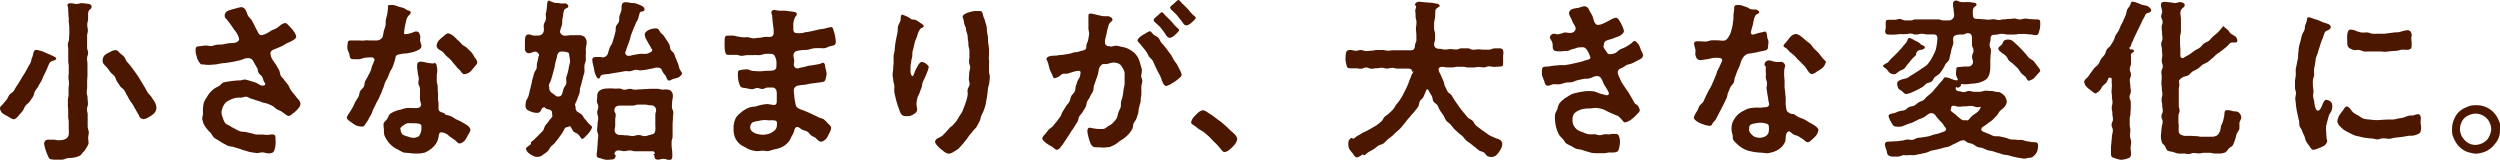 <svg id="レイヤー_1" data-name="レイヤー 1" xmlns="http://www.w3.org/2000/svg" viewBox="0 0 478.74 30.6"><defs><style>.cls-1{fill:#4b1700;}</style></defs><g id="小さな始まりが_大きな変化に" data-name="小さな始まりが 大きな変化に"><g id="グループ_297" data-name="グループ 297"><g id="グループ_282" data-name="グループ 282"><path id="パス_826" data-name="パス 826" class="cls-1" d="M10.15,11.64c-.54.17-.6.25-.87.85-.14.35-.27.7-.42,1s-.32.68-.49,1-.27.7-.44,1-.4.63-.58,1-.44.62-.63.94-.2.77-.4,1.08-.42.63-.64.94-.59.51-.81.81-.32.7-.55,1-.5.58-.74.86-.59.72-1,.72a3.57,3.57,0,0,1-1.06-.55,6.7,6.7,0,0,1-1-.57,1.41,1.41,0,0,1-.52-1c0-.33.38-.57.58-.81s.44-.54.68-.82.32-.65.54-.93.59-.43.81-.72.34-.63.55-.92.39-.59.58-.89.36-.61.54-.92.4-.59.57-.9.35-.62.51-.94.38-.61.52-.93S6,11.28,6.15,11s.18-.69.29-1A.54.54,0,0,1,7,9.55,6.75,6.75,0,0,1,8.53,10a6.51,6.51,0,0,0,.76.34c.33.13.58.26.78.35.44.2.7.34.7.55S10.36,11.58,10.15,11.64Zm3-7.42c0-.31.05-.63,0-.95s-.05-.63-.07-.94,0-.65-.06-.94c0-.1-.11-.23-.11-.33,0-.4.33-.44.66-.44s.58.1,1,.13S15.39.57,15.72.6l1,.11c.3,0,.82.15.82.52a.65.65,0,0,1-.31.58c-.24.17-.32.39-.36.87,0,.28,0,.62,0,1s-.16.54-.16,1.07.11.54.11,1.08-.14.54-.14,1.08,0,.54,0,1.08,0,.53,0,1.07.19.54.19,1.07-.2.54-.2,1.08.08.54.08,1.08,0,.54,0,1.08,0,.54,0,1.07-.06.54-.06,1.08,0,.54,0,1.08-.08.54-.08,1.08.16.54.16,1.08.07.54.07,1.08-.18.54-.18,1.08.13.55.13,1.09,0,.54,0,1.09c0,.37,0,.74,0,1.11S17,25,17,25.37s-.12.75-.12,1.13a8.26,8.26,0,0,1,.08,1,4.21,4.21,0,0,1-.47.89,2.41,2.41,0,0,1-.57.74c-.21.22-.36.56-.68.71a5.11,5.11,0,0,1-1.09.34,10.35,10.35,0,0,1-1.12.09c-.38.05-.74.29-1.11.3l-1.14,0a4.17,4.17,0,0,1-1.11-.09c-.32-.1-.41-.44-.6-.89a6.56,6.56,0,0,1-.37-1,6.15,6.15,0,0,1-.24-1,.76.76,0,0,1,.65-.85H9.2c.2,0,.58,0,1,0s.65.12,1,.12a3.08,3.08,0,0,0,1.17-.17,1.19,1.19,0,0,0,.79-.88,7.23,7.23,0,0,0,0-1.23c0-.35,0-.75,0-1.21s-.1-.53-.1-1.06,0-.54,0-1.07S13,20.77,13,20.23s0-.53,0-1.06.13-.54.13-1.07V17c0-.53.08-.53.08-1.06s-.1-.54-.1-1.07.06-.53.06-1.07,0-.53,0-1.06-.1-.54-.1-1.07,0-.54,0-1.07,0-.53,0-1.07S13,9,13,8.51s.22-.54.22-1.07.05-.54.05-1.08,0-.53,0-1.07-.08-.53-.08-1.07ZM27.29,22.73c-.47,0-.55-.36-.82-.87-.16-.3-.35-.6-.53-.92s-.33-.61-.52-.92-.42-.57-.6-.87-.33-.63-.52-.94-.31-.64-.51-.93-.58-.47-.78-.77-.39-.6-.59-.88-.25-.7-.46-1-.55-.49-.77-.76-.41-.59-.63-.85-.5-.52-.72-.78a1,1,0,0,1-.18-.72,1.44,1.44,0,0,1,.44-1,5.17,5.17,0,0,1,1-.57,2.07,2.07,0,0,1,1-.35c.37,0,.53.2.76.47s.65.48.9.79.34.74.58,1,.54.58.77.9.47.63.7.95l.7,1c.12.18.31.55.6,1l.61,1c.2.31.35.68.56,1s.55.57.74.89.48.66.64,1a2.26,2.26,0,0,1,.29,1.1,1.55,1.55,0,0,1-.49,1.05,4.92,4.92,0,0,1-1,.7,2.42,2.42,0,0,1-1.13.38Z"/></g><g id="グループ_283" data-name="グループ 283"><path id="パス_827" data-name="パス 827" class="cls-1" d="M47.1,2.06c.19.32.25.7.43,1s.53.54.7.87.36.64.53,1,.33.65.51,1,.33.8.8.8a3.2,3.2,0,0,0,1-.34c.29-.13.58-.36.89-.53s.67-.27.95-.43a7.14,7.14,0,0,0,.82-.63,2,2,0,0,1,.91-.39c.24,0,.52.34.87.71a6.42,6.42,0,0,1,.75.89,2.37,2.37,0,0,1,.46,1c0,.37-.5.64-.93.88s-.74.31-1,.47-.63.4-1,.56-.66.27-1,.42-1,.29-1,.89a2.53,2.53,0,0,0,.45,1.28c.18.32.45.59.63.92s.38.63.57,1,.15.77.34,1.09.52.55.71.87.48.57.69.87.3.7.52,1,.45.59.69.87.45.6.7.87a1.35,1.35,0,0,1,.45.9,1.51,1.51,0,0,1-.48.92,4.55,4.55,0,0,1-.8.78c-.38.28-.73.61-1,.61s-.87-.54-1.28-.81c-.25-.18-.62-.28-.95-.47s-.53-.48-.86-.65-.64-.3-1-.44-.71-.13-1-.26-.66-.24-1-.34-.67-.24-1-.32-.67-.36-1-.4-.74.18-1.09.18a4.37,4.37,0,0,0-1,.06,4.29,4.29,0,0,0-1,.36,3.53,3.53,0,0,0-.89.54,3.38,3.38,0,0,0-.78,1.92,3.13,3.13,0,0,0,.27,1,3,3,0,0,0,.46,1c.22.26.62.35.92.56a5.94,5.94,0,0,0,.92.51,7.3,7.3,0,0,0,1,.5c.34.1.72.06,1.07.13s.7.17,1,.22.72.24,1.06.26.76,0,1.08,0,.66.09,1,.07.68-.09.93-.09c.67,0,.64.4.64,1a5.9,5.9,0,0,1,0,1,5,5,0,0,1-.21,1c-.16.44-.42.63-1.13.63-.36,0-.75-.17-1.15-.19s-.79.17-1.19.12-.78-.12-1.16-.18-.76-.24-1.14-.32-.75-.28-1.11-.37-.66-.19-1-.3-.72-.07-1-.2a10.1,10.1,0,0,1-.92-.49,7.15,7.15,0,0,1-.88-.54,8.33,8.33,0,0,1-.9-.55,8.32,8.32,0,0,1-.59-.87A6.42,6.42,0,0,1,39,23.74a7.21,7.21,0,0,1-.28-1c0-.33.16-.7.16-1.06a7.38,7.38,0,0,1,0-1.05,6.21,6.21,0,0,1,.17-1.05,5.51,5.51,0,0,1,.53-.92,5.88,5.88,0,0,1,.59-.88A5.9,5.9,0,0,1,41,17a6,6,0,0,1,.93-.51c.3-.18.51-.56.84-.7a19.06,19.06,0,0,1,2.12-.33,9.24,9.24,0,0,1,1-.06c.37,0,.75-.21,1.1-.16a9.82,9.82,0,0,1,1.06.3c.35.09.69.2,1,.32s.63.38,1,.52a2.07,2.07,0,0,0,.43,0,.32.32,0,0,0,.31-.34h0c0-.16-.2-.3-.26-.43s-.18-.65-.34-.91-.48-.45-.65-.72-.12-.65-.28-.93l-.48-.82a5,5,0,0,0-.48-.8,1.1,1.1,0,0,0-.88-.29,1.73,1.73,0,0,0-.45.05c-.29.08-.65.27-1.1.37l-1.12.25L43.62,12c-.39.06-.78.07-1.16.13s-.77.15-1.14.2-.8.06-1.15.09A6.47,6.47,0,0,1,39,12.35c-.42,0-.56,0-.74-.3a2.56,2.56,0,0,1-.47-.8c-.08-.27-.17-.57-.25-.88a3.43,3.43,0,0,1-.08-.9c0-.54.3-.59.74-.62s.73-.11,1.12-.13.75.12,1.13.09.74-.21,1.11-.25.76,0,1.13-.07.74-.15,1.11-.21.78,0,1.13-.08.86-.28.86-.75a3.46,3.46,0,0,0-.48-1.14c-.19-.32-.49-.63-.72-1s-.48-.68-.7-1a9.73,9.73,0,0,0-.78-.92,1.24,1.24,0,0,1-.07-.6A1.16,1.16,0,0,1,43.83,2,8.55,8.55,0,0,1,45,1.66a7.12,7.12,0,0,1,1.19-.29C46.71,1.4,46.9,1.69,47.1,2.06Z"/></g><g id="グループ_284" data-name="グループ 284"><path id="パス_828" data-name="パス 828" class="cls-1" d="M78.2,2c.17.06.44.11.44.34s-.08.41-.39.64a2.13,2.13,0,0,0-.43.83c-.1.36-.16.73-.21.91a9.79,9.79,0,0,0-.23,1.52c0,.23,0,.3.24.3a4.86,4.86,0,0,0,.94-.16c.4-.12.78-.28.93-.33s.28,0,.38,0c.4,0,.56.61.62,1,0,.24-.09.59,0,.91s.21.66.21.89-.2.57-.66.75A5.08,5.08,0,0,1,79,10l-1,.21c-.3.05-.64,0-1,.1-.62.1-1,.16-1.15.39s-.14.63-.34,1.18c-.12.34-.21.7-.34,1s-.4.63-.53,1l-.42,1c-.14.34-.37.64-.51,1s-.19.72-.34,1-.23.7-.39,1-.3.67-.46,1-.37.64-.53,1-.32.66-.49,1-.24.7-.4,1-.39.63-.56,1-.42.6-.6.92-.3.44-.67.44A3.17,3.17,0,0,1,68.14,24a6.77,6.77,0,0,1-1-.68c-.44-.28-.72-.52-.72-.79s.45-.87.62-1.14.37-.61.56-.94.29-.67.47-1,.41-.6.58-.93.15-.74.32-1.06.54-.55.7-.87.12-.76.28-1.09.38-.63.53-.95.36-.65.5-1,.16-.64.33-1.06a7.92,7.92,0,0,0,.41-1,.51.51,0,0,0-.48-.5,8.24,8.24,0,0,0-1.22.06c-.39,0-.8.24-1.2.28s-.81,0-1.21,0c-.57,0-.6-.3-.74-1.07a6.67,6.67,0,0,1-.35-.94,4.63,4.63,0,0,1,.06-1c0-.44.19-.57.56-.57.77,0,.77,0,1.54,0,.38,0,.77.06,1.16,0s.77,0,1.15,0,.79,0,1.17,0a1.37,1.37,0,0,0,1.08-.61,7.74,7.74,0,0,0,.25-1.16c.09-.33.25-.7.33-1.1s0-.78.08-1.16.22-.78.27-1.13.13-.9.13-1.15-.07-.45.23-.45a2.71,2.71,0,0,1,.94,0c.29.07.6.2.92.3l.92.24C77.73,1.79,78.05,2,78.2,2Zm4.85,10c.37.1.57.24.57.65a3.35,3.35,0,0,1,.12.89c0,.29-.1.61-.1.89s0,.6,0,1.08c0,.33.17.69.18,1.08s0,.72.05,1.09,0,.74,0,1.09.09.76.11,1.08c0,.53,0,.93,0,1.09.1.5.56.53,1.07.73.1,0,.17.26.27.29a6.66,6.66,0,0,1,1.1.33c.31.14.62.41,1,.59s.72.3,1,.49a9.74,9.74,0,0,1,1,.6,1.41,1.41,0,0,1,.68.9,2.81,2.81,0,0,1-.5,1,4.89,4.89,0,0,1-.57,1,1.86,1.86,0,0,1-1,.61c-.34,0-.64-.44-.87-.61s-.49-.36-.85-.6-.55-.48-.84-.64a2.22,2.22,0,0,0-1-.29c-.38,0-.43.48-.47.78a4.16,4.16,0,0,1-.29,1,4.07,4.07,0,0,1-1.41,1.56,4.75,4.75,0,0,1-.93.53,6.35,6.35,0,0,1-1.06.18,9.42,9.42,0,0,1-1.06,0,9,9,0,0,1-1-.1,9.3,9.3,0,0,1-1-.09,8.32,8.32,0,0,1-.93-.5,6.56,6.56,0,0,1-.9-.49,5.36,5.36,0,0,1-.76-.67,3.94,3.94,0,0,1-.61-.8,3.48,3.48,0,0,1-.46-.9,4.37,4.37,0,0,1-.06-1,5.47,5.47,0,0,1-.08-1.14c.1-.38.48-.61.68-.91s.3-.74.59-1a4.59,4.59,0,0,1,1-.52A5.49,5.49,0,0,1,76.73,21a6.67,6.67,0,0,1,1.08-.31,8.37,8.37,0,0,1,1.12,0c.44,0,.44,0,.87,0s.84-.24.84-.64c0-.22-.18-.58-.21-1s0-.67,0-1,0-.69,0-1.05-.28-.67-.31-1,.1-.72.07-1-.15-.72-.18-1-.11-.8-.13-1,0-.3,0-.47c0-.54.3-.73.81-.73a11.74,11.74,0,0,1,1.18.24c.44.07.88.08,1.19.15ZM76.72,24.75a1.38,1.38,0,0,0,.37,1,2.73,2.73,0,0,0,1,.39,3.16,3.16,0,0,0,1,.25,2,2,0,0,0,.94-.2c.3-.14.39-.44.52-.75a2.25,2.25,0,0,0,.15-.89c0-.45.1-.69-.42-.85A4.5,4.5,0,0,0,79,23.61a4.3,4.3,0,0,0-1,0,2.37,2.37,0,0,0-.81.44c-.25.19-.55.36-.55.72ZM91.4,11.92c0,.29-.26.58-.6.94a6.07,6.07,0,0,1-.78.9,2.25,2.25,0,0,1-1.08.45c-.34,0-.56-.35-.73-.59s-.49-.45-.7-.72-.42-.51-.65-.77-.4-.53-.64-.77-.51-.44-.76-.67-.43-.53-.68-.75-.59-.35-.85-.55a.92.92,0,0,1-.32-.63,1.84,1.84,0,0,1,.41-1A6.62,6.62,0,0,1,84.86,7c.35-.32.71-.62,1-.62a2.68,2.68,0,0,1,1,.54c.27.2.52.52.84.79s.51.54.8.81.67.41.94.68.57.53.82.8.44.63.64,1A1.94,1.94,0,0,1,91.4,11.92Z"/></g><g id="グループ_285" data-name="グループ 285"><path id="パス_829" data-name="パス 829" class="cls-1" d="M108.67,24.34a.57.57,0,0,0-.55.31,10.44,10.44,0,0,1-.54.94c-.18.27-.4.56-.63.87s-.44.57-.66.86-.56.48-.79.75-.39.65-.62.9a8.27,8.27,0,0,1-.88.64,1.42,1.42,0,0,1-.87.41,1.8,1.8,0,0,1-.95-.12,5.31,5.31,0,0,1-.86-.52,1.5,1.5,0,0,1-.6-.86c0-.34.64-.62.94-.92.09-.09-.08-.25,0-.34.27-.26.57-.45.8-.7s.53-.5.75-.75.54-.49.75-.76.25-.69.46-1,.46-.53.65-.83.47-.53.66-.84c.1-.14,0-.36,0-.53s0-.57-.23-.7c-.4-.3-.55-.1-1-.4-.1-.07-.13-.2-.26-.2a.63.63,0,0,0-.54.36c-.13.37-.34.7-.77.7a3.07,3.07,0,0,1-.95-.13,5.76,5.76,0,0,1-.89-.37.88.88,0,0,1-.45-.77,4.87,4.87,0,0,1,.08-.93c.12-.35.37-.66.48-1s.16-.73.26-1.08.17-.73.27-1.09.14-.73.24-1.09.21-.71.3-1.07.39-.67.48-1,0-.76.12-1.12.16-.72.25-1.09c0-.11.11-.11.11-.23a.79.79,0,0,0-.77-.75c-.3,0-.85.3-1.12.3a.77.77,0,0,1-.82-.74h0c0-.25,0-.62,0-1.09a10.31,10.31,0,0,1,.05-1.11c.07-.45.27-.65.79-.65.27,0,.54.2.81.21s.57,0,.84,0a1.07,1.07,0,0,0,1.13-.94c.06-.38-.08-.78,0-1.16s.37-.72.41-1.1-.1-.78,0-1.15.14-.75.18-1.13c.07-.6,0-1.21.47-1.21a5.22,5.22,0,0,0,1,.41c.33.06.71,0,1,.11a5.48,5.48,0,0,0,1.07,0c.24.07.56.29.56.56s-.3.37-.5.44-.36.27-.47,1c0,.3-.12.68-.19,1.22,0,.27,0,.6-.09,1s-.24.6-.28.94c0,.1-.07.11-.07.21a.91.91,0,0,0,.94.82c.65,0,.65-.09,1.3-.09h1.29a1.68,1.68,0,0,1,1.18.34,1.5,1.5,0,0,1,.4,1.16c0,.25-.12.64-.15,1s.05.8,0,1.06,0,.75,0,1.12-.21.72-.26,1.09,0,.76,0,1.12-.19.73-.26,1.09-.2.72-.27,1.08-.22.71-.31,1.07,0,.75-.16,1.11-.26.69-.38,1-.3.67-.43,1c-.07.17.11.33.11.53a1,1,0,0,0,.32.88,7,7,0,0,1,.86.56c.24.21.35.61.6.85s.44.56.65.79.72.58.72.75a2.33,2.33,0,0,1-.46.9,4.6,4.6,0,0,1-.65.74c-.29.3-.55.61-.78.61s-.36-.44-.73-.81-.68-.33-.93-.59-.37-.75-.61-.95S108.87,24.34,108.67,24.34Zm-2-13.5c-.09.37-.22.73-.3,1.1s-.13.75-.22,1.12-.21.73-.3,1.1-.21.73-.31,1.1-.34.7-.45,1.07c0,.13.09.25.09.42a1.17,1.17,0,0,0,.44,1c.34.2.62.48,1,.71.13.07.34,0,.51,0s.39-.18.49-.45.19-.65.3-1,.42-.61.51-1-.07-.75,0-1.11.22-.69.29-1,.17-.72.22-1.06.2-.73.22-1.07a6.53,6.53,0,0,0-.15-1.08c0-.45-.08-.61-.39-.68a3.66,3.66,0,0,0-.93-.13C107,9.83,106.8,10.16,106.64,10.84ZM124.37,10c.3-.07.53-.08.53-.45,0-.1-.07-.14-.14-.24s-.25-.48-.45-.79-.36-.64-.53-.94a2.17,2.17,0,0,1-.31-1c0-.32.36-.66.86-.89a3.45,3.45,0,0,1,1.3-.25c.44,0,.56.31.76.64s.53.49.7.75.39.56.56.83.36.56.52.85.1.69.26,1,.5.47.66.79.17.54.35.93.24.61.38.92.18.67.3,1,.48.72.48.9-.3.55-.61.74a3.66,3.66,0,0,1-.91.27c-.41.13-.75.37-.89.37-.4,0-.45-.31-.67-.81-.11-.27-.47-.5-.66-.95s-.35-.72-.89-.72c-.11,0-.11,0-.23,0-.35,0-.69.16-1,.2s-.69.16-1,.2l-1,.12c-.35.05-.73-.15-1.07-.1s-.68.23-1,.27-.71-.06-1.06,0-.69.14-1,.18-.69.12-1,.16-.69.14-1,.18l-1,.1c-.27.07-.46.06-.63.36s-.15.43-.36.43-.51-.42-.74-1.2c-.07-.21-.11-.72-.24-1.2a5.79,5.79,0,0,1-.22-1.16c0-.28.09-.53.63-.57.25,0,.58,0,1,0,.13,0,.13.07.26.06a1.07,1.07,0,0,0,1.13-.85c.12-.34.2-.69.32-1s.41-.63.52-1,.2-.69.3-1,.17-.7.27-1,0-.74.12-1.08.46-.6.56-.94,0-.73.11-1.08.25-.67.34-1,0-.73.1-1.08a.6.6,0,0,1,.6-.52,3.53,3.53,0,0,1,1,.11c.31.08.7,0,1,.1a9.74,9.74,0,0,1,.94.35c.37.14.8.42.8.76a.4.4,0,0,1-.35.43c-.3.07-.48.05-.58.35s-.19.73-.31,1.09-.38.66-.5,1-.3.68-.42,1-.27.7-.39,1-.17.74-.3,1.09-.25.71-.39,1.06-.24.71-.37,1.06a.65.65,0,0,0-.08.27.63.63,0,0,0,.65.6c.36,0,.72-.17,1.09-.21s.72-.14,1.08-.17.74,0,1.1,0,.71-.26,1.07-.3Zm1,19.47c0-.4-.08-.5-.48-.5s-.54,0-1.07,0-.54,0-1.07,0l-1.08,0c-.53,0-.53-.15-1.07-.15s-.54.12-1.08.12-.54-.14-1.08-.14a.74.74,0,0,0-.78.68v0c0,.1.22.17.22.27a.69.69,0,0,1-.6.79h-.08a10.32,10.32,0,0,1-1.11.06,4.34,4.34,0,0,1-1.07-.29c-.46-.07-.76-.13-.76-.6s.1-.85.12-1.28.08-.86.08-1.28.1-.56.1-1.12-.21-.56-.21-1.12.08-.56.08-1.12.12-.57.12-1.13-.18-.57-.18-1.13.2-.57.2-1.13c0-.34-.26-.68-.27-1s.07-.68.07-1a1.22,1.22,0,0,1,.56-1.12,2.55,2.55,0,0,1,1.26-.33c.4,0,.81-.05,1.22,0s.8,0,1.2,0,.51.23,1,.23.52-.16,1-.16.51.15,1,.15.52-.06,1-.06.52-.05,1-.05.51-.06,1-.06l1.21,0c.4,0,.81.17,1.21.17a2.62,2.62,0,0,1,1.29.1,1.3,1.3,0,0,1,.53,1.18c0,.34-.12.67-.13,1s-.05.67-.05,1c0,.56.26.56.26,1.13s-.07.56-.07,1.12-.06.56-.06,1.13,0,.57,0,1.13,0,.57,0,1.14-.19.57-.19,1.13,0,.87.06,1.3.08.85.08,1.29-.09.79-.57.85c-.26,0-.64-.25-1.12-.25s-.84.18-1.1.15c-.5-.05-.64-.24-.64-.72,0-.19-.16-.17-.16-.36Zm-.75-3.71c.57-.07.81-.22.87-.83s0-.47,0-.95,0-.48,0-.95,0-.48,0-1,.18-.49.15-1a.92.92,0,0,0-1-.86h0c-.59,0-.59-.14-1.18-.14s-.59,0-1.18,0-.59.19-1.18.19-.59,0-1.19,0-.59,0-1.18,0-1,.21-1.07.78.24.48.24,1-.09.48-.09,1,0,.48,0,1-.12.48-.1,1,.46.85,1.06.85.59.07,1.18.07.59.12,1.18.12.59-.18,1.18-.18.6.23,1.2.2.58-.22,1.18-.24Z"/></g><g id="グループ_286" data-name="グループ 286"><path id="パス_830" data-name="パス 830" class="cls-1" d="M151.17,2.16c.87.1,1.42.15,1.42.52s-.26.33-.44.87a3.4,3.4,0,0,0-.23.94c0,.27,0,.59,0,1s.06.85.66.85a4.73,4.73,0,0,0,.84,0c.36,0,.72-.17.83-.18.36,0,.78-.11,1.22-.2s.81-.19,1.21-.29.88-.1,1.24-.2a11.27,11.27,0,0,1,1.28-.29c.28,0,.34.39.47.81a5.6,5.6,0,0,1,.27,1c.05.43.11.81.11,1,0,.67-.32.7-1,.84-.36.07-.7.31-1.08.38s-.77,0-1.14,0-.77,0-1.15.07-.73.21-1.1.26-.77,0-1.14.07a5.21,5.21,0,0,0-1,.2.89.89,0,0,0-.49.89c0,.2.1.54.13.88s-.1.71-.05.93.24.59.64.59c.24,0,.63-.16,1.08-.23s.7-.2,1.07-.27.76-.09,1.09-.16.84-.14,1.07-.2a2.77,2.77,0,0,1,.63-.22c.31,0,.37.38.44.95a7.24,7.24,0,0,1,.25,1.12,4.88,4.88,0,0,1-.18.94c-.06.39-.19.58-.57.66s-.73.1-1.15.17-.79.09-1.17.15-.82.19-1.15.22a10.42,10.42,0,0,0-1.25.16.94.94,0,0,0-.82.93c0,.44.09.82.09,1.14a8.75,8.75,0,0,0,.19,1.14c.07.57.16.79.4,1a3.23,3.23,0,0,0,1,.48c.23.08.59.23,1,.41s.65.29,1,.46.68.3,1,.48.75.23,1.06.42a6,6,0,0,1,.8.8c.37.32.61.59.61.87a2.3,2.3,0,0,1-.37,1,4.54,4.54,0,0,1-.54,1,1.77,1.77,0,0,1-1,.62c-.37,0-.78-.42-1-.66s-.52-.28-.87-.52-.45-.54-.74-.73-.69-.24-1-.39-.71-.54-.91-.54c-.54,0-.6.63-.68.86a4.15,4.15,0,0,1-.49,1,3.48,3.48,0,0,1-1.33,1.71,4.6,4.6,0,0,1-1,.5,6.54,6.54,0,0,1-1.08.26,8.15,8.15,0,0,1-1.07.31c-.37,0-.75-.09-1.12-.09a8.91,8.91,0,0,1-1.15.09,7.36,7.36,0,0,1-1.13-.25,5.85,5.85,0,0,1-1-.5,5.1,5.1,0,0,1-1-.59,3.94,3.94,0,0,1-.74-.89,3.59,3.59,0,0,1-.38-1.07,4.58,4.58,0,0,1-.08-1.11,3.86,3.86,0,0,1,.11-1.07,3.59,3.59,0,0,1,.39-1,3.91,3.91,0,0,1,.75-.77,5.46,5.46,0,0,1,.86-.66,6.45,6.45,0,0,1,1-.48,8,8,0,0,1,1.09-.16,9.22,9.22,0,0,1,1.06-.3,10.8,10.8,0,0,1,1.1-.16c.4,0,1.17.18,1.37.18.57,0,.54-.59.54-.92s0-.61,0-.9a3.49,3.49,0,0,0-.06-.91.8.8,0,0,0-.69-.62l-1,0c-.31,0-.64.26-1,.28s-.68-.2-1-.19-.69.24-1,.24a10.41,10.41,0,0,1-1.24-.23c-.55-.05-.88-.07-1.05-.45a4.68,4.68,0,0,1-.34-1.16,6,6,0,0,1-.06-1.2c0-.4.07-.63.54-.63a5.3,5.3,0,0,1,1.19-.14c.37,0,.76.29,1.18.31s.83.06,1.2.06c.75,0,.75-.09,1.51-.09a5.82,5.82,0,0,0,1.1-.08.73.73,0,0,0,.65-.81,9.24,9.24,0,0,0,0-.93,2.9,2.9,0,0,0-.27-.91.77.77,0,0,0-.72-.51c-.3,0-.69-.05-1.14,0s-.72.22-1.12.24-.76-.06-1.14,0h-1.14c-.4,0-.79.13-1.14.13-.5,0-.5-.18-1-.18-.35,0-.7,0-1,0-.46,0-.91,0-1-.17a3.4,3.4,0,0,1-.24-1.26,10.59,10.59,0,0,1,0-1.26c0-.47,0-1,.56-1,.2,0,.57,0,1,0s.66.16,1,.19.68.12,1,.14.71-.06,1,0,.73.19,1,.19.74-.1,1.06-.1.76-.16,1.06-.17.71,0,1.06,0a.72.72,0,0,0,.65-.76c0-.2,0-.63-.07-1.12s-.1-.76-.14-1.12-.07-.91-.1-1.12a3.18,3.18,0,0,1-.14-.53.5.5,0,0,1,.49-.51h.06c.19,0,.53.09.9.13s.61,0,.91,0S151,2.13,151.17,2.16Zm-7.51,22.29a1,1,0,0,0,.5.81,2.21,2.21,0,0,0,.9.4,5.62,5.62,0,0,0,1,.15,5.81,5.81,0,0,0,1-.14,2.5,2.5,0,0,0,.92-.43,1.59,1.59,0,0,0,.68-.7,2.42,2.42,0,0,0,.12-1c0-.36-.17-.42-.54-.49a4.82,4.82,0,0,0-.93,0,9.82,9.82,0,0,0-1.09-.06,6.37,6.37,0,0,0-1.06.19,3.44,3.44,0,0,0-1.09.28A1.24,1.24,0,0,0,143.66,24.45Z"/></g><g id="グループ_287" data-name="グループ 287"><path id="パス_831" data-name="パス 831" class="cls-1" d="M176.89,5c0,.2-.27.29-.43.36-.34.23-.37.4-.57.76a8.1,8.1,0,0,0-.31.95,9.29,9.29,0,0,0-.37.92c-.1.34-.16.68-.23,1s-.18.6-.24.91,0,.63-.07,1-.16.62-.18.93-.13.64-.13.95c0,.13,0,.54,0,.92s.19.88.38.88.37-.67.5-1c.08-.17.3-.59.52-1s.55-.72.76-.72a1.64,1.64,0,0,1,.78.32c.28.2.55.45.55.67a6,6,0,0,1-.34,1.07c-.14.34-.3.71-.42,1s-.21.38-.37.78-.12.72-.25,1.07-.26.66-.37,1-.35.66-.42,1a6.41,6.41,0,0,0-.18,1.08c0,.47.13.84.13,1.08a.94.94,0,0,1-.47.81,3.5,3.5,0,0,1-.9.47,3.69,3.69,0,0,1-1,0,.84.84,0,0,1-.73-.44,2.69,2.69,0,0,1-.34-.82c-.12-.34-.28-.69-.38-1.07s-.23-.71-.3-1.09-.19-.73-.24-1.11,0-.76,0-1.14-.18-.75-.21-1.12-.12-.77-.13-1.13.11-.79.11-1.14.07-.76.08-1.16,0-.76,0-1.15.15-.76.19-1.14.06-.77.11-1.15.13-.77.2-1.14.15-.76.24-1.13,0-.87.12-1.28.42-.78.49-1.2c0-.24,0-1,.3-1,.05,0,.51.19.94.37a4.8,4.8,0,0,1,.83.52c.23.1.6,0,.91.18a7.13,7.13,0,0,1,.76.5C176.63,4.62,176.89,4.84,176.89,5Zm10.64-2.9c.64,0,.61.41.74.91.09.33.29.66.36,1s.23.68.29,1,.06.72.1,1.08.13.71.17,1.07,0,.73.05,1.09.13.72.15,1.08,0,.74,0,1.09-.06.74,0,1.09,0,.73,0,1.07,0,.73,0,1.1.18.74.16,1.1-.08.73-.11,1.09-.2.71-.25,1.07-.05.73-.11,1.09-.1.72-.18,1.08-.1.73-.2,1.08-.22.7-.33,1-.32.66-.46,1-.16.73-.33,1.05-.35.65-.54,1-.51.54-.72.84-.46.55-.69.84-.4.6-.64.88-.44.59-.7.85a9.41,9.41,0,0,1-.75.82,7.93,7.93,0,0,1-.94.61,1.81,1.81,0,0,1-1,.35,2.29,2.29,0,0,1-1-.55,8,8,0,0,1-.9-.75c-.34-.37-.64-.71-.64-1a.89.89,0,0,1,.49-.64,6.78,6.78,0,0,0,.88-.48,9.66,9.66,0,0,0,.71-.72,9.32,9.32,0,0,0,.66-.75c.23-.25.55-.41.76-.67s.46-.5.65-.78.35-.58.52-.86.4-.57.54-.86.27-.69.39-1,.26-.69.36-1,.19-.7.27-1.05-.05-.75,0-1.1.34-.69.38-1.05-.16-.74-.14-1.1.06-.72.07-1.08.19-.72.19-1.08-.22-.7-.23-1.05.09-.7.08-1.05,0-.7,0-1.06-.15-.69-.18-1,0-.7-.08-1-.05-.7-.1-1S185,6,185,5.64s-.23-.67-.32-1-.1-.7-.21-1a2.13,2.13,0,0,1-.13-.45c0-.27.46-.58.95-.75a7.54,7.54,0,0,1,1.13-.3,4.43,4.43,0,0,1,1.15,0Z"/></g><g id="グループ_288" data-name="グループ 288"><path id="パス_832" data-name="パス 832" class="cls-1" d="M212.22,3.1c.27.07.81.28.81.65,0,.2-.12.28-.29.42a1.64,1.64,0,0,0-.53,1,8.25,8.25,0,0,0-.29,1.19c-.07.37-.22.83-.32,1.36a3,3,0,0,0,0,.42.69.69,0,0,0,.67.7h.09c.2,0,.2.08.4.08s.66-.17,1-.16.65.12,1,.2a5.16,5.16,0,0,1,.94.23,4,4,0,0,1,.85.44,4.29,4.29,0,0,1,.86.68,4.22,4.22,0,0,1,.6.91,5.63,5.63,0,0,1,.35,1.05,7.73,7.73,0,0,1,.31,1.07c0,.37-.07.75-.13,1.12s.23.69.21,1.05-.16.69-.18,1,0,.7,0,1.06,0,.7-.08,1.06,0,.7-.11,1.05-.21.69-.28,1-.07.71-.16,1.05-.23.69-.33,1-.41.61-.54.93-.08.76-.25,1.05a7.21,7.21,0,0,1-.64.92,7.28,7.28,0,0,1-.81.76,8.07,8.07,0,0,1-.92.6,6.31,6.31,0,0,1-.88.66,7.19,7.19,0,0,1-1,.48,10.18,10.18,0,0,1-1.11.12,8.1,8.1,0,0,1-1.1-.05,2.55,2.55,0,0,1-.91-.06,1.23,1.23,0,0,1-.6-.65,6.83,6.83,0,0,1-.4-1.18,6.38,6.38,0,0,1-.22-1.22c0-.3.09-.64.46-.64a12.82,12.82,0,0,0,1.51.24,8.37,8.37,0,0,0,1.12,0c.4-.06.65-.42,1-.59a2.52,2.52,0,0,0,.85-.63,4.53,4.53,0,0,0,.7-.87,10.17,10.17,0,0,0,.3-1.08c.12-.34.33-.66.43-1s0-.75.1-1.12.24-.71.3-1.08.11-.74.15-1.11.18-.75.2-1.1,0-.77,0-1.12a10.48,10.48,0,0,0,0-1.1,2.81,2.81,0,0,0-.46-1,1.37,1.37,0,0,0-.73-.73A2.42,2.42,0,0,0,213,12a5.93,5.93,0,0,0-1,.27c-.45,0-.81-.05-1,.1a1.61,1.61,0,0,0-.57.9c-.09.36-.11.72-.22,1.08s-.23.68-.35,1-.23.69-.35,1-.06.76-.2,1.1-.4.63-.54,1-.4.62-.56.95-.15.75-.31,1.07-.39.63-.56.95-.49.57-.66.88-.18.75-.37,1.06-.4.6-.63,1-.45.62-.67,1-.42.66-.64,1-.44.67-.66,1a11.5,11.5,0,0,1-.7.94,1,1,0,0,1-.66.39c-.22,0-.59-.41-1-.67a5.77,5.77,0,0,1-1-.61c-.39-.32-.75-.62-.75-.9s.3-.59.5-.79.46-.6.7-.87.63-.45.86-.74.48-.57.71-.87.45-.6.67-.9.27-.71.48-1l.58-.95c.19-.32.5-.57.67-.9s.21-.73.37-1.07.54-.57.68-.92.1-.76.23-1.12c.08-.2.16-.52.29-.85s.33-.53.43-.8a2.82,2.82,0,0,0,.14-.86c0-.3-.18-.3-.38-.3a4.06,4.06,0,0,0-1,.18c-.3.08-.62.21-1,.32s-.75,0-1,.07-.69.52-.87.58a2.8,2.8,0,0,1-.75.27c-.23,0-.32-.48-.51-.88a7,7,0,0,1-.4-.88c-.09-.32-.17-.65-.24-.94a4.71,4.71,0,0,0-.37-.94c0-.5.7-.63,1.11-.67s.76,0,1.13-.09.76-.06,1.14-.13.75-.11,1.12-.19S205.59,10,206,10s.73-.2,1.11-.27a1.71,1.71,0,0,0,.78-.31c.18-.16.1-.46.16-.81s.3-.66.34-1,.14-.71.17-1.08-.14-.75-.13-1.1,0-.76,0-1.08V3c0-.27.14-.41.44-.41a8.27,8.27,0,0,1,1.1.23l1.12.26A7.45,7.45,0,0,0,212.22,3.1Zm14.06,11.24c0,.28-.42.6-.81.92a6.62,6.62,0,0,1-1,.67,3.89,3.89,0,0,1-1.1.54c-.43,0-.66-.54-.8-.88s-.23-.68-.38-1-.34-.63-.5-.94-.31-.64-.48-1-.27-.67-.46-1-.51-.52-.71-.81-.3-.65-.52-.94-.43-.56-.66-.83-.44-.56-.69-.83-.33-.3-.33-.5.24-.48.58-.76a5.85,5.85,0,0,1,.86-.53,3.51,3.51,0,0,1,.9-.47c.21,0,.41.35.77.68.21.2.62.29.87.58s.33.6.55.89.46.5.67.79.44.53.63.82.44.55.62.83.32.64.5.93.44.56.6.84.34.66.48.93a3.43,3.43,0,0,1,.4,1Zm-.5-8.6c0,.26-.42.61-.76.93a2.08,2.08,0,0,1-1,.59A1,1,0,0,1,223.5,7c-.25-.3-.44-.66-.7-1s-.47-.64-.74-.92-.58-.53-.86-.8a.72.72,0,0,1-.28-.46c0-.2.35-.48.7-.78s.68-.69.88-.69.42.39.86.8l.82.81c.28.29.52.6.75.87.39.44.85.74.85.86ZM229,3.35c0,.26-.42.61-.77.93a2.08,2.08,0,0,1-1,.59.7.7,0,0,1-.55-.27c-.26-.3-.45-.65-.71-.94s-.47-.63-.74-.91-.56-.54-.84-.82a.72.72,0,0,1-.32-.46c0-.2.35-.47.71-.77s.7-.7.88-.7.43.39.87.8c.26.24.54.52.82.81s.53.61.76.88c.38.44.85.74.85.85Z"/></g><g id="グループ_289" data-name="グループ 289"><path id="パス_833" data-name="パス 833" class="cls-1" d="M230.4,21.1a2.82,2.82,0,0,1,.94.49c.27.17.59.35.91.58s.56.43.86.66.59.41.87.64l.82.72c.28.24.53.51.78.75s.59.5.8.72a1.8,1.8,0,0,1,.55.9,2.14,2.14,0,0,1-.49,1.12,6.1,6.1,0,0,1-.88.88,1.9,1.9,0,0,1-1.06.56c-.27,0-.49-.29-.66-.49s-.48-.59-.74-.88-.55-.52-.82-.8-.51-.57-.8-.83-.57-.51-.87-.75-.65-.41-1-.63-.59-.49-.92-.7-.59-.31-.59-.61a2,2,0,0,1,.49-1,7.65,7.65,0,0,1,.8-.81A1.94,1.94,0,0,1,230.4,21.1Z"/></g><g id="グループ_290" data-name="グループ 290"><path id="パス_834" data-name="パス 834" class="cls-1" d="M270.42,13.7c0-.47-.4-.56-.81-.56s-.5,0-1,0-.5,0-1,0-.5-.15-1-.15-.5.14-1,.14-.5-.15-1-.15-.5.09-1,.09-.5.1-1,.1c-.33,0-.66-.26-1-.25s-.65.24-1,.25-.65-.1-1-.09l-1,0c-.53,0-.69-.15-.75-.6a4.87,4.87,0,0,1-.2-1.13,7.41,7.41,0,0,1,.08-1.15c.06-.46.34-.64.86-.64.33,0,.66.16,1,.17s.66-.16,1-.15.65.19,1,.2.66-.07,1-.07c.53,0,.53-.13,1.06-.13s.54,0,1.07,0,.53.12,1.07.12.53-.07,1.07-.07h1.07l1.07,0h1.08c.64,0,.8-.23.87-.9,0-.35.26-.68.27-1s0-.71,0-1.06-.08-.71-.08-1.06c0-.7.1-.7.1-1.41,0-.32-.17-.64-.17-1s0-.66-.06-1,.19-.7.15-1c0-.07-.2-.16-.2-.22,0-.47.45-.64.82-.64.21,0,.61.07,1.06.1l1.06.08c.44,0,.83.13,1,.15s.78.1.78.44c0,.17-.27.27-.41.37-.43.3-.44.54-.44,1,0,.34,0,.69-.05,1s-.17.69-.17,1,0,.69,0,1,.19.69.19,1,0,.69,0,1-.17.69-.19,1c0,.6.42.87,1,.87s.53.14,1.07.14.54-.09,1.08-.09.54.08,1.07.08.54-.23,1.08-.23.54,0,1.09,0,.54.27,1.08.27.54-.07,1.09-.07c.33,0,.66.07,1,.06l1,0c.33,0,.65-.24,1-.25h1c.53,0,.67.26.72.72,0,.27-.07.64-.07,1.13a10.25,10.25,0,0,1,0,1.12c0,.45-.13.51-.68.51-.33,0-.66.08-1,.07s-.65-.1-1-.11-.66.21-1,.21-.66-.09-1-.09c-.52,0-.52.1-1,.1s-.52,0-1,0-.52-.13-1-.13-.51,0-1,0-.52.11-1,.11-.52,0-1,0-.52-.11-1-.1c-.33,0-.66.13-.66.53,0,.13.05.19.05.29.13.33.33.63.46.95s.28.64.43,1,.14.72.3,1,.3.64.48.95.6.46.78.75.35.61.55.9.39.58.6.86.39.59.61.86.44.56.67.82.44.56.68.81.63.35.89.6.36.65.63.88.56.44.83.65.58.42.87.62.56.42.86.61.65.29,1,.47.68.23,1,.4a.91.91,0,0,1,.49.88,2.33,2.33,0,0,1-.31,1,5.5,5.5,0,0,1-.66.92,1.3,1.3,0,0,1-.92.49,1.74,1.74,0,0,1-.93-.14c-.26-.14-.42-.53-.7-.71s-.66-.21-.91-.38-.59-.49-.74-.6c-.3-.21-.57-.45-.85-.67s-.6-.41-.87-.64-.46-.57-.72-.82-.58-.44-.83-.69-.55-.47-.79-.74-.45-.56-.69-.83-.59-.45-.81-.73-.32-.67-.53-1-.42-.58-.62-.88-.31-.65-.5-1-.61-.48-.79-.79-.16-.74-.33-1.06-.38-.61-.54-.94c-.07-.13-.19-.32-.35-.32s-.16.3-.26.43c-.13.33-.28.65-.43,1s-.52.54-.69.86-.15.74-.33,1.05-.45.57-.66.86-.5.53-.71.82-.47.53-.7.81-.42.58-.66.85-.45.56-.7.82-.53.48-.8.72-.51.51-.78.74-.57.44-.85.67-.49.54-.79.75-.7.23-1,.43-.56.46-.86.65-.63.35-.94.53-.56.49-.88.65c-.06,0-.21-.17-.28-.17-.37.2-.79.57-1.12.57s-.54-.38-.81-.78a5.39,5.39,0,0,1-.7-.93,2.7,2.7,0,0,1-.12-1.13,1,1,0,0,1,.6-.89c.1,0,.29.18.36.15.32-.15.57-.45.88-.6s.6-.37.9-.54.65-.27.95-.45.63-.33.92-.52.62-.34.9-.55.55-.45.82-.67.37-.65.63-.88.58-.4.83-.65.52-.47.76-.73.36-.61.57-.88.45-.53.65-.82.38-.59.56-.89.3-.62.47-.93.32-.61.46-.93.27-.64.39-1,.29-.64.39-1,.39-.61.47-1C270.49,13.85,270.42,13.82,270.42,13.7Z"/></g><g id="グループ_291" data-name="グループ 291"><path id="パス_835" data-name="パス 835" class="cls-1" d="M305,3.17a8,8,0,0,0,.3,1c.17.33.34.6.72.6a2.51,2.51,0,0,0,.93-.24c.28-.12.58-.28.86-.42l.83-.44a2.54,2.54,0,0,1,.8-.28c.23,0,.44.21.69.6a6.23,6.23,0,0,1,.49.92,4.27,4.27,0,0,1,.36,1c0,.4-.41.69-.71.89s-.84.33-1.24.51-.87.25-1.27.42a.8.8,0,0,0-.62.77c0,.17-.13.41-.06.55a4.75,4.75,0,0,0,.5.76c.2.38.37.56.62.56a2.66,2.66,0,0,0,1.12-.21c.31-.14.57-.5.91-.68S311,9.17,311.3,9s.75-.47.95-.6.54-.55.78-.55.55.39.83.78a6.3,6.3,0,0,1,.39,1,3,3,0,0,1,.39.92.84.84,0,0,1-.46.73c-.25.16-.57.28-.85.44s-.58.31-.88.44-.65.15-.95.29-.54.4-.84.52-.87.3-.87.88a2.71,2.71,0,0,0,.33,1c.15.3.27.68.47,1s.42.62.63.95.46.62.65.93.39.7.58,1,.43.82.56,1,.49.31.66.56a1.86,1.86,0,0,1,.34.82c0,.28-.39.63-.76,1a5.93,5.93,0,0,1-.92.81,3,3,0,0,1-1.15.52c-.23,0-.35-.25-.52-.41a7,7,0,0,0-.81-.82c-.71-.26-1.4-.57-2.09-.9a4.56,4.56,0,0,0-2.16-.64,8.79,8.79,0,0,0-1.14.11,5,5,0,0,0-1.1.06,3.67,3.67,0,0,0-1.07.32,2.32,2.32,0,0,0-.9.68,2,2,0,0,0-.26,1.1,2.27,2.27,0,0,0,.22,1.09,2.67,2.67,0,0,0,.74.86,4.88,4.88,0,0,0,1,.43,5.74,5.74,0,0,0,1.05.38,6.86,6.86,0,0,0,1.11,0c.4,0,.77.19,1.1.19s.68-.16,1-.19.69.09,1,0,.65-.05,1-.05a.63.63,0,0,1,.7.5,3,3,0,0,1,.17,1,5.15,5.15,0,0,1-.16,1.17c-.09.53-.28.73-.66.83a5,5,0,0,1-1.16.05c-.37,0-.73.15-1.1.14s-.74,0-1.1,0-.74,0-1.1-.05-.72-.21-1.08-.28a10.5,10.5,0,0,1-1-.34,9.78,9.78,0,0,1-1.08-.2,8.08,8.08,0,0,1-.9-.52,6.69,6.69,0,0,1-.93-.46c-.28-.21-.39-.58-.63-.83a6,6,0,0,1-.69-.74,5.18,5.18,0,0,1-.44-.92,5.39,5.39,0,0,1-.28-1,5.82,5.82,0,0,1-.13-1,6.38,6.38,0,0,1,0-1.07,4.68,4.68,0,0,1,.45-1,4.52,4.52,0,0,1,.3-1,4.5,4.5,0,0,1,.73-.78,5.23,5.23,0,0,1,.87-.61,6,6,0,0,1,.91-.53,6.25,6.25,0,0,1,1-.27,7.18,7.18,0,0,1,1-.19,7.47,7.47,0,0,1,1.06-.11,7.07,7.07,0,0,1,1.13.06,8.22,8.22,0,0,1,1.08.4c.35.08.7.17,1.08.29a1.51,1.51,0,0,0,.37.06.44.44,0,0,0,.35-.4,6.58,6.58,0,0,0-.42-.84c-.14-.26-.35-.52-.5-.79s-.3-.72-.37-.84c-.2-.4-.44-.81-.95-.81a1.38,1.38,0,0,0-.49.06c-.28.09-.62.28-1.06.39s-.75,0-1.15.1l-1.1.25c-.37.08-.71.3-1.09.37s-.78,0-1.15.09-.75.23-1.1.29-.8,0-1.15,0-.83.3-1.11.3c-.58,0-.62-.45-.79-1a9.08,9.08,0,0,1-.39-1,4.53,4.53,0,0,1,0-1c0-.38.12-.58.48-.64s.56,0,.91-.07.69-.11,1-.14l1-.1c.34,0,.7,0,1,0l1-.17c.34-.06.67-.16,1-.22l1-.23c.34-.08.66-.22,1-.31s.88-.18.88-.55a8,8,0,0,0-.5-1.16c-.23-.43-.59-.78-.9-.78-.16,0-.82,0-1.06.07s-.55.21-.93.28-.6.27-.93.33-.68,0-1,.08a5.26,5.26,0,0,1-1,0c-.43,0-.68-.09-.85-.46-.1-.22,0-.72-.12-1.15s-.47-.82-.47-1a.81.81,0,0,1,.6-.72c.28-.09.65.11.89.1a9.17,9.17,0,0,0,1.27-.35c.39-.06.8.14,1.33.06a.94.94,0,0,0,.86-.9,4.79,4.79,0,0,0-.51-1c-.2-.42-.36-.87-.46-1a2.35,2.35,0,0,1-.33-.88,1,1,0,0,1,.69-.8,5.91,5.91,0,0,1,1.1-.2,11.08,11.08,0,0,1,1.08-.31,1,1,0,0,1,1,.76A11.66,11.66,0,0,1,305,3.17Z"/></g><g id="グループ_292" data-name="グループ 292"><path id="パス_836" data-name="パス 836" class="cls-1" d="M336.32,1.83c.16.06.57.28.57.51s-.36.3-.67.54a2.55,2.55,0,0,0-.37.92c-.1.36-.13.75-.18.93a12.86,12.86,0,0,0-.39,1.51.37.37,0,0,0,.34.39h.05a9.22,9.22,0,0,0,.94-.27c.4-.11.82-.17,1-.22a1.15,1.15,0,0,1,.35-.1c.4,0,.4.68.47,1.08,0,.24.2.55.23.88a6.88,6.88,0,0,1-.1.9c0,.36,0,.56-.47.74a8.13,8.13,0,0,1-1,.21c-.28.06-.59.16-1,.23l-1,.17a1.55,1.55,0,0,0-1.07.49,3,3,0,0,0-.6,1c-.12.34-.21.7-.34,1s-.32.66-.45,1-.23.69-.37,1-.12.75-.26,1.08-.5.58-.65.91-.27.69-.42,1-.14.74-.3,1.07l-.48,1c-.16.33-.35.65-.51,1s-.35.64-.52,1l-.51,1c-.18.32-.5.55-.68.87s-.2.42-.57.42a3.33,3.33,0,0,1-1.12-.26,6.24,6.24,0,0,1-1.1-.46c-.44-.28-.78-.58-.78-.85a3.81,3.81,0,0,1,.6-1.21c.19-.3.28-.67.47-1s.56-.51.74-.83.3-.67.47-1,.32-.66.49-1,.38-.63.54-.95.29-.68.45-1,.27-.69.42-1,.22-.71.35-1,.32-.57.49-1a6.55,6.55,0,0,0,.42-1,.5.5,0,0,0-.53-.43,6.23,6.23,0,0,0-1.22,0c-.39.05-.8.21-1.2.25s-1,.17-1.21.17c-.57,0-.84-.35-1-1.12,0-.2.09-.62,0-1s-.23-.8-.23-1c0-.44.32-.5.69-.5.77,0,.77.06,1.54.06.39,0,.77-.23,1.16-.24s.76,0,1.15,0,.79.11,1.17.06.61-.26.88-.69a3.63,3.63,0,0,0,.47-1c.09-.34.21-.72.29-1.12s.1-.77.16-1.15,0-.8.05-1.15.12-.88.12-1.14.1-.55.4-.55a2.88,2.88,0,0,1,1,.05c.28.07.59.22.91.31s.59.34.87.42A5.54,5.54,0,0,0,336.32,1.83Zm4.82,10a.89.89,0,0,1,.72.82,3.75,3.75,0,0,0-.2.88c0,.3,0,.62,0,.9s.06.6.08,1.08c0,.33,0,.7,0,1.09s.1.72.11,1.09.08.73.1,1.08,0,.77,0,1.1a8,8,0,0,0,.14,1.07c.1.5.46.69,1,.89.1,0,.28,0,.38,0s.51.4,1,.62c.31.15.7.24,1.05.42s.65.41,1,.6.71.38,1,.58c.44.32.7.61.7.83a2.32,2.32,0,0,1-.39,1,5.43,5.43,0,0,1-.79.8c-.32.32-.59.55-.88.55s-.57-.33-.8-.5-.52-.33-.88-.57-.69-.23-1-.4-.69-.6-.89-.6c-.37,0-.59.58-.62.88a5.47,5.47,0,0,1-.11,1.07,4.16,4.16,0,0,1-.57.92,3.87,3.87,0,0,1-.84.67,4.49,4.49,0,0,1-1,.43,7.11,7.11,0,0,1-1,.22,9.38,9.38,0,0,1-1.05-.12,7.12,7.12,0,0,1-1-.06,6.87,6.87,0,0,1-1-.17,5.92,5.92,0,0,1-1-.27,5.36,5.36,0,0,1-.92-.48,5.13,5.13,0,0,1-.81-.65,4.83,4.83,0,0,1-.73-.77c-.17-.3-.08-.7-.17-1.05a3.77,3.77,0,0,1-.19-1,4.08,4.08,0,0,1,.12-1.1,3.19,3.19,0,0,1,.5-1,3.51,3.51,0,0,1,.71-.83,4.15,4.15,0,0,1,.93-.61,5.5,5.5,0,0,1,1-.46,8.48,8.48,0,0,1,1.11-.16,8.36,8.36,0,0,1,1.12,0c.44,0,.44-.08.87-.08s.84-.16.84-.56c0-.21-.14-.58-.18-1,0-.3-.13-.65-.16-1s-.12-.68-.15-1,.12-.71.09-1.06-.2-.69-.23-1,.05-.73,0-1.05,0-.8,0-1-.26-.3-.26-.47a.83.83,0,0,1,.83-.83h.1c.31,0,.74.22,1.18.28s.93,0,1.23,0Zm-6.2,12.91a1.11,1.11,0,0,0,.33.83,2.41,2.41,0,0,0,.77.65,3.08,3.08,0,0,0,1,.16,2.18,2.18,0,0,0,.94-.24,1.29,1.29,0,0,0,.66-.68,2.55,2.55,0,0,0,.1-.95c0-.46,0-.68-.52-.84a4.05,4.05,0,0,0-1.15-.17,5.06,5.06,0,0,0-.94.13,2.22,2.22,0,0,0-.91.26c-.25.19-.27.49-.27.85Zm14.69-12.83A2.17,2.17,0,0,1,349,13a6.65,6.65,0,0,1-1,.66,2.35,2.35,0,0,1-1,.53c-.33,0-.57-.31-.74-.55s-.36-.56-.57-.83-.47-.47-.7-.73-.48-.46-.72-.71-.44-.51-.69-.74-.52-.43-.78-.64-.45-.52-.71-.72-.55-.27-.55-.5.37-.51.69-.91a6.43,6.43,0,0,1,.69-.87,1.62,1.62,0,0,1,1-.49,2.27,2.27,0,0,1,1,.49c.26.2.55.46.87.73s.6.45.89.72.46.62.73.89.57.53.82.8.49.63.7.9c.35.43.77.71.77.9Z"/></g><g id="グループ_293" data-name="グループ 293"><path id="パス_837" data-name="パス 837" class="cls-1" d="M367.84,9.55a1,1,0,0,0-.84.51c-.1.14,0,.41-.18.58s-.45.4-.77.77-.42.56-.69.84-.41.62-.68.87-.72.33-1,.53-.67.57-.88.57a1.69,1.69,0,0,1-.88-.24c-.26-.16-.4-.49-.62-.7s-.72-.48-.72-.66.71-.52.91-.65.47-.57.73-.8.53-.49.77-.74.51-.5.74-.77.49-.51.71-.81.48-.53.68-.84.2-.75.54-.75a3.29,3.29,0,0,1,.87.41c.26.15.57.27.83.42s.41.38.54.45.71.28.71.55S368,9.55,367.84,9.55Zm7.31-2.89c-.64,0-1.08.14-1.14.77,0,.36.1.74,0,1.07s-.24.69-.32,1-.11.7-.22,1-.11.73-.25,1-.52.53-.7.84a7.51,7.51,0,0,1-.5.92,9.65,9.65,0,0,1-.61.86,9.64,9.64,0,0,1-.87.62c-.27.24-.35.65-.64.87s-.7.21-1,.41-.5.5-.82.68l-1,.54c-.33.17-.7.32-1,.46A3.2,3.2,0,0,1,365,18c-.25,0-.45-.23-.71-.48s-.6-.32-.75-.59a2.1,2.1,0,0,1-.24-.92c0-.44.45-.64.82-.77s.75-.16,1.09-.31.62-.43.95-.6.63-.39.94-.59a9.86,9.86,0,0,0,.92-.62,10.35,10.35,0,0,0,.94-.64,7.4,7.4,0,0,0,.7-.89,8,8,0,0,0,.55-1,7.77,7.77,0,0,0,.46-1,8.24,8.24,0,0,0,.22-1.1A8.3,8.3,0,0,0,371,7.41c0-.6-.17-.82-.81-.82s-.54,0-1.08,0-.55-.12-1.09-.12-.55.14-1.1.14-.55-.18-1.09-.18c-.33,0-.66.1-1,.11s-.67,0-1,0-.66.08-1,.09-.66,0-1,0c-.5,0-.72-.09-.8-.46s.09-.57.09-1a6.69,6.69,0,0,1,0-1c.07-.36.21-.38.7-.38.33,0,.66,0,1,0s.67-.17,1-.16.65.27,1,.28.67,0,1,0c.53,0,.53-.2,1.06-.2h1.05c.52,0,.52,0,1.05,0l1.05,0h1.06c.53,0,.53.19,1.06.19h1.06a1,1,0,0,0,1-.89V2.83c0-.3-.09-.61-.1-.92S374,1.31,374,1a1.82,1.82,0,0,1,0-.33.58.58,0,0,1,.58-.57h.06c.2,0,.55.27,1,.3s.65,0,1,0,.75,0,1,.07.85,0,.85.4c0,.2-.1.26-.34.43-.4.3-.38.82-.35,1.52s.31.8.95.8.52.07,1,.07.52.08,1,.08.52-.08,1-.08.53.14,1,.14.52-.13,1-.13.52-.08,1.05-.08.52-.07,1-.07c.33,0,.66.19,1,.18s.65-.16,1-.17.67.1,1,.1.66.05,1,.05c.5,0,.81,0,.88.36a6,6,0,0,1,0,1,3.45,3.45,0,0,1-.22,1c-.07.37-.18.66-.67.66-.33,0-.66-.13-1-.14s-.66-.06-1-.08-.66,0-1,0-.66.1-1,.1c-.62,0-.62,0-1.24,0s-.63-.13-1.25-.13-.62.17-1.24.17-.87.16-.87.8-.18.56-.18,1.12.25.57.25,1.14-.08.56-.08,1.13c0,.34-.07.69-.05,1s0,.69,0,1a5,5,0,0,1-.11,1.08,2.5,2.5,0,0,1-.42,1,2.12,2.12,0,0,1-.84.61,4,4,0,0,1-1,.35,8,8,0,0,1-1.08.14c-.35,0-.72.11-1.1.11a3.77,3.77,0,0,1-.89-.05c-.1,0-.08-.07-.08,0s-.08.06-.08.13c0,.34-.37.53-.64.6-.07,0-.23-.17-.3-.14s-.07.28-.07.42.31.35.54.38c.51,0,.51.17,1,.17s.51-.22,1-.22.51.16,1,.16.51,0,1,0,.76-.2,1.13-.21.76.06,1.13.05.76.19,1.14.19a1.23,1.23,0,0,1,.84.27,2.62,2.62,0,0,1,.7.67,2.54,2.54,0,0,1,.3.93,2,2,0,0,1-.46,1c-.2.27-.56.47-.85.78s-.4.66-.68.93-.53.57-.81.82-.66.47-.93.69-.62.44-.94.64a.67.67,0,0,0-.21.5c0,.2.21.29.38.39.35.12.68.29,1,.4s.67.33,1,.42.77,0,1.12.07l1.07.24c.36.07.69.27,1,.33s.74,0,1.1.07.73,0,1.1.05.71.23,1.08.26.72.15,1.1.16c.6,0,.91,0,.91.7a3.79,3.79,0,0,1-.17,1.06,2.17,2.17,0,0,1-.62.84,1.15,1.15,0,0,1-.9.39c-.33,0-.68.19-1,.16s-.68-.12-1-.16-.67-.14-1-.2-.66-.21-1-.28-.69-.08-1-.16-.65-.22-1-.31-.66-.21-1-.31-.7-.1-1-.21-.63-.28-.95-.4-.72-.1-1-.23-.59-.4-.9-.54-.71-.16-1-.31-.4-.4-.71-.4a1.71,1.71,0,0,0-.8.19c-.35.16-.67.36-1,.5s-.68.36-1,.49-.75.15-1.12.27-.73.19-1.1.29-.75.14-1.12.23-.7.33-1.08.41-.74.18-1.12.24-.74.17-1.12.22-.62-.05-1,0-.67,0-1,0-.67.24-1,.27a8.29,8.29,0,0,1-1,0,1.44,1.44,0,0,1-1-.28c-.25-.25-.22-.67-.33-1a4.16,4.16,0,0,1-.29-1c0-.67.64-.56,1.1-.6l1.07-.05c.35,0,.7-.1,1.05-.12s.7-.18,1-.21.73.1,1.08.05.67-.32,1-.37.7-.06,1.05-.13.7-.09,1.05-.18.67-.23,1-.32.7-.14,1-.25.67-.23,1-.36a.42.42,0,0,0,.3-.45c0-.17-.08-.24-.21-.38s-.34-.59-.57-.82-.46-.45-.67-.7-.41-.49-.6-.76a1,1,0,0,0-.79-.39,1.09,1.09,0,0,0-.55.21c-.27.17-.57.43-.94.63s-.7.26-1.05.44-.67.34-1,.5-.73.24-1.08.37a11.08,11.08,0,0,1-1.06.42,4.2,4.2,0,0,1-1.12,0c-.37,0-.58-.31-.82-.77a4.61,4.61,0,0,1-.54-1.2c0-.5.71-.5,1.08-.6s.64-.27,1-.37.7-.08,1-.2.56-.46.87-.6.71-.12,1-.28.54-.45.84-.62.66-.25.94-.45.47-.53.74-.74a10,10,0,0,0,.79-.67c.25-.23.44-.52.67-.77s.45-.51.66-.78.47-.51.69-.77.33-.61.6-.61a3.12,3.12,0,0,1,.84.2l.82.3a1.94,1.94,0,0,0,.42.07c.07,0,.29.06.29-.07s0-.09,0-.16a4,4,0,0,1-.33-.83,4.39,4.39,0,0,1,.05-.89c0-.44.06-.58.47-.58.23,0,.8-.1,1.37-.1s.7,0,.9-.1a1,1,0,0,0,.47-.78c0-.27-.19-.59-.19-1,0-.59.28-.59.28-1.17s-.29-.58-.29-1.16,0-.59,0-1.17-.14-1-.82-1c-.44,0-.43.2-.87.24a7.34,7.34,0,0,1-.94,0Zm1,16.33c.3,0,.55.13.78,0a10.73,10.73,0,0,1,.79-.86c.29-.23.67-.42.93-.67a1.87,1.87,0,0,0,.64-.93c0-.14-.22,0-.66,0s-.58-.25-1.16-.25-.57.08-1.15.08-.58.07-1.16.07-.59-.19-1.17-.18c-.27,0-.36.23-.36.53,0,.13-.16.31-.09.38.3.35.68.55,1,.84a9.53,9.53,0,0,0,1,.83,1,1,0,0,0,.68.22Zm12.36-7.53c-.34,0-.43-.54-.64-.75s-.6-.44-.83-.72-.4-.63-.64-.9-.54-.5-.8-.77-.6-.43-.86-.69-.35-.68-.62-.93-.6-.43-.88-.67-.57-.43-.57-.73.34-.41.62-.72.27-.64.51-.82a1.39,1.39,0,0,1,.91-.17,1.25,1.25,0,0,1,.87.4c.15.13.44.38.8.72s.48.48.75.75.47.53.72.79.44.58.69.83.68.37.9.63.45.61.65.86a2.78,2.78,0,0,1,.61.93c0,.21-.33.5-.61.8a6.49,6.49,0,0,1-.66.73A2.23,2.23,0,0,1,388.49,15.46Z"/></g><g id="グループ_294" data-name="グループ 294"><path id="パス_838" data-name="パス 838" class="cls-1" d="M404.38,15.24c0-.16,0-.34-.17-.34s-.31-.05-.41,0a5.72,5.72,0,0,1-.43.9c-.18.25-.51.42-.72.67s-.33.62-.54.83-.65.59-.85.59-.58-.36-.9-.61a4.31,4.31,0,0,1-.8-.67,1.67,1.67,0,0,1-.45-.91c0-.33.37-.63.61-.86s.42-.6.65-.88.41-.6.64-.87.56-.48.78-.76.33-.66.54-1,.48-.55.68-.84.24-.7.43-1,.57-.5.75-.81.39-.61.56-.92.22-.71.38-1,.43-.59.59-.91.27-.67.43-1,.35-.63.5-1,.29-.65.43-1,.13-.72.26-1,.47-.6.6-.94.14-.59.47-.59a3.24,3.24,0,0,1,.91.25c.36.14.72.29.9.35s.73.12,1,.25.73.51.73.78-.35.46-.55.52c-.37.1-.49.12-.66.56s-.38.63-.53,1-.3.67-.46,1-.33.66-.49,1-.32.68-.49,1-.26.7-.44,1-.23.72-.41,1c0,.07-.19.05-.19.08s.14.35.28.35.63-.05.63.32c0,.2-.14.19-.41.4s-.11.51-.15,1c0,.26,0,.57,0,1s-.23.53-.23,1.06.22.53.22,1.06-.22.53-.22,1.06.1.53.1,1.06.1.54.1,1.07-.25.53-.25,1.06.23.53.23,1.06,0,.53,0,1.06-.06.54-.06,1.07-.14.53-.14,1.07,0,.53,0,1.07.12.53.12,1.07c0,.37-.07.74-.06,1.11s.21.73.22,1.1S408,28,408,28.32s.08.74.08,1.11c0,.62-.24.81-.66.91a4.36,4.36,0,0,1-1.23.26,4.31,4.31,0,0,1-1.23-.33c-.42-.09-.72-.19-.72-.81,0-.37,0-.75,0-1.12s.07-.74.09-1.12.08-.74.1-1.11.17-.75.17-1.12c0-.54-.24-.54-.24-1.08s.26-.54.26-1.08-.11-.54-.11-1.08-.12-.54-.12-1.08.14-.54.14-1.08-.1-.54-.1-1.08-.08-.54-.08-1.09a9.77,9.77,0,0,0,.06-1.08C404.39,15.8,404.38,15.79,404.38,15.24ZM425.65,5c.13,0,.47.32.84.62s.41.56.65.77a7.64,7.64,0,0,0,.86.53,1.26,1.26,0,0,1,.44.81c0,.1,0,.4-.3.4-.14,0-.3,0-.47,0s-.46,0-.59.12c-.29.26-.52.55-.8.79s-.6.46-.89.7-.62.42-.91.65-.54.53-.83.76-.57.5-.87.72-.69.31-1,.53-.55.51-.86.72-.66.34-1,.54-.53.56-.86.75-.74.2-1.08.39a1.84,1.84,0,0,0-.65.56c-.12.2,0,.49,0,.84,0,.51-.1.51-.1,1s0,.52,0,1,0,.51,0,1v1c0,.51.15.51.15,1s-.22.52-.22,1,0,.51,0,1,.06.51.06,1a6.05,6.05,0,0,0,0,.95.71.71,0,0,0,.48.67,1.77,1.77,0,0,0,.87.2h1c.49,0,.5.05,1,.05s.5.12,1,.12h1c.5,0,.5,0,1,0a2,2,0,0,0,1-.27,2.18,2.18,0,0,0,.56-.84,6.3,6.3,0,0,0,.2-1,6.14,6.14,0,0,0,.38-.92c.06-.29.17-.61.22-1,.1-.8,0-1.07.66-1.07a4.21,4.21,0,0,1,1,.19c.34.09.79,0,1.06.22a1.33,1.33,0,0,1,.55,1c0,.28-.28.64-.37,1.07a10.76,10.76,0,0,1,0,1.12c-.1.35-.41.65-.53,1s-.17.75-.3,1.07a9.1,9.1,0,0,1-.39,1c-.21.35-.6.46-.81.68s-.4.63-.7.76a3.92,3.92,0,0,1-1,.2c-.31,0-.66,0-1,0s-.51-.14-1-.14h-1c-.51,0-.51.12-1,.12s-.51-.08-1-.08-.52.19-1,.19-.51-.09-1-.09c-.35,0-.69.05-1,0a5.51,5.51,0,0,1-1-.32,4,4,0,0,1-1-.22c-.28-.18-.33-.6-.53-.89s-.53-.45-.61-.81a4.43,4.43,0,0,1-.16-1c0-.31.06-.63.07-.94s.08-.62.1-.94.17-.62.17-.94c0-.53-.23-.53-.23-1.06s.25-.53.25-1.06-.11-.54-.11-1.07-.12-.53-.12-1.06.15-.53.15-1.07-.1-.53-.1-1.06-.08-.53-.08-1.06.06-.53.06-1.06-.06-.54-.06-1.07.26-.53.26-1.06-.19-.54-.19-1.07.1-.53.1-1.07-.07-.53-.07-1.06-.14-.53-.14-1.07.24-.53.24-1.06-.08-.54-.08-1.08-.07-.53-.07-1.07.18-.54.18-1.07c0-.34-.27-.69-.28-1s.22-.71.2-1-.19-.71-.22-1c0-.1,0-.24,0-.34,0-.37.35-.46.65-.46s.6.06,1,.08.66.12,1,.14.74-.2,1-.18.88.15.88.55c0,.24-.09.36-.39.59a1.2,1.2,0,0,0-.43,1c0,.32.1.7.1,1.14s0,.58,0,1.16,0,.57,0,1.15-.17.58-.17,1.16,0,.58,0,1.16.06.58.06,1.16,0,.58,0,1.17c0,.27.13.48.46.48.14,0,.15-.07.29-.13.31-.2.65-.36,1-.58s.6-.45.92-.67.68-.35,1-.58.52-.57.82-.8.71-.34,1-.58.52-.57.8-.82.61-.48.87-.74.51-.58.76-.86.31-.54.54-.54Z"/></g><g id="グループ_295" data-name="グループ 295"><path id="パス_839" data-name="パス 839" class="cls-1" d="M445.7,4.54c.27.1.62.29.62.62s-.05.34-.38.54-.59.23-.75.49a7.47,7.47,0,0,0-.3.87c-.13.34-.28.67-.4,1s-.21.69-.32,1-.21.69-.3,1-.28.68-.36,1-.11.72-.17,1.08-.14.71-.19,1.07,0,.73,0,1.09-.22.72-.24,1.08,0,.73,0,1.09c0,.15.09.52.12,1,0,.3-.1.64-.07,1s.16.66.2,1a8.26,8.26,0,0,0,.18,1c.13.47.3.72.52.72s.4-.19.58-.49a4.55,4.55,0,0,0,.32-.76c.2-.44.41-.82.71-.82a1.56,1.56,0,0,1,.81.32,1.08,1.08,0,0,1,.34.77,2.82,2.82,0,0,1-.15,1c-.1.28-.37.56-.49.91s-.18.64-.28,1-.18.67-.25,1a4.76,4.76,0,0,0,0,1c0,.33.06,1.1.09,1.41a4.05,4.05,0,0,1,.12.5,1.37,1.37,0,0,1-.65.9,4.76,4.76,0,0,1-1,.44,3.34,3.34,0,0,1-1,.32c-.34,0-.51-.33-.77-.72a8.51,8.51,0,0,1-.64-.93c-.15-.32-.2-.69-.33-1s-.32-.63-.44-1-.4-.61-.49-.95,0-.73-.11-1.07-.16-.69-.23-1-.16-.69-.21-1-.11-.7-.14-1.05-.09-.7-.11-1.06.14-.71.13-1.07-.19-.7-.19-1.05,0-.76,0-1.14.11-.75.14-1.12,0-.76,0-1.13.15-.74.2-1.11.17-.74.23-1.1,0-.77.07-1.14.05-.75.13-1.12.2-.73.29-1.09.18-.73.27-1.1.38-.68.48-1,.06-.58.13-.86a8,8,0,0,0,.3-.82c.07-.3,0-.76.41-.76a4.92,4.92,0,0,1,.92.29c.27.11.6.16.91.29l.88.39Zm4.19,16.08a10.92,10.92,0,0,0,.73.92,5.3,5.3,0,0,0,1,.58,4.87,4.87,0,0,0,1,.61,6.48,6.48,0,0,0,1.16.16A11.11,11.11,0,0,0,455,23c.36,0,.72,0,1.07-.05l1.07-.06c.35,0,.72,0,1.07,0s.7-.14,1.06-.2.7-.1,1-.18.67-.27,1-.35.73,0,1.08-.12a2.34,2.34,0,0,1,.68-.17c.28,0,.47.17.55.62a8.68,8.68,0,0,1-.05.93c0,.27.1.58.1.93s0,1-.4,1.23a3.82,3.82,0,0,1-1.09.38c-.33.06-.73,0-1.15.08s-.74.15-1.13.19-.76.1-1.15.13-.77.19-1.13.22-.83-.12-1.17-.09c-.49,0-.89.21-1.14.21s-.75-.17-1.1-.19-.75-.05-1.1-.1a10.49,10.49,0,0,1-1.09-.22c-.37-.1-.74-.14-1.07-.26a10.16,10.16,0,0,1-1-.48,9.2,9.2,0,0,1-1-.54,5.77,5.77,0,0,1-.82-.74,1.53,1.53,0,0,1-.5-.93,3.21,3.21,0,0,1,.34-1.1,9,9,0,0,1,.69-.93c.3-.44.5-.82.73-.82a.59.59,0,0,1,.49.26Zm1.18-14.71c.35.08.7.24,1.07.3s.75,0,1.12,0,.72.23,1.09.25.75,0,1.11,0,.68,0,1,0,.68-.07,1-.11l1-.13c.34-.06.7,0,1-.08s.67-.19,1-.27a3.09,3.09,0,0,1,.6-.08c.47,0,.68.35.75.75s-.09.62-.06.92.07.6.07.9c0,.71.05,1-.58,1.15-.3.06-.71,0-1.14,0s-.73.17-1.12.21L458,9.79c-.4,0-.78.12-1.14.13s-.81-.07-1.13-.07-.56,0-1,0l-1,0c-.32,0-.67.06-1,0s-.66-.24-1-.28-.71.07-1,0a2.26,2.26,0,0,1-.9-.42c-.37-.24-.34-.9-.34-1.27a9.88,9.88,0,0,1,0-1.22c.09-.66.27-1,.64-1a4.53,4.53,0,0,1,.89.18Z"/></g><g id="グループ_296" data-name="グループ 296"><path id="パス_840" data-name="パス 840" class="cls-1" d="M478.73,24.72a3.83,3.83,0,0,1-1,2.88,4.41,4.41,0,0,1-2.58,1.67,5.23,5.23,0,0,1-1,.16,4.59,4.59,0,0,1-1-.16,5,5,0,0,1-1-.31,4.62,4.62,0,0,1-.88-.58,4.32,4.32,0,0,1-.73-.75,6.27,6.27,0,0,1-.92-1.87,4.51,4.51,0,0,1-.06-1,4.43,4.43,0,0,1,.42-2,3.91,3.91,0,0,1,2.19-2.16,4.85,4.85,0,0,1,1-.38,4.51,4.51,0,0,1,1-.07,4.45,4.45,0,0,1,3.65,1.73,4.27,4.27,0,0,1,.55.89,5.2,5.2,0,0,1,.4,1A5.29,5.29,0,0,1,478.73,24.72Zm-7.66,0a3.07,3.07,0,0,0,.9,2.1,3.21,3.21,0,0,0,.94.7,3.08,3.08,0,0,0,1.16.23,3.3,3.3,0,0,0,2.12-.91,3,3,0,0,0,.6-1,2.76,2.76,0,0,0,.27-1.13,3,3,0,0,0-.26-1.13A2.85,2.85,0,0,0,475.21,22a3.2,3.2,0,0,0-1.14-.25,3,3,0,0,0-1.14.26,2.52,2.52,0,0,0-1.63,1.6A3,3,0,0,0,471.07,24.72Z"/></g></g></g></svg>